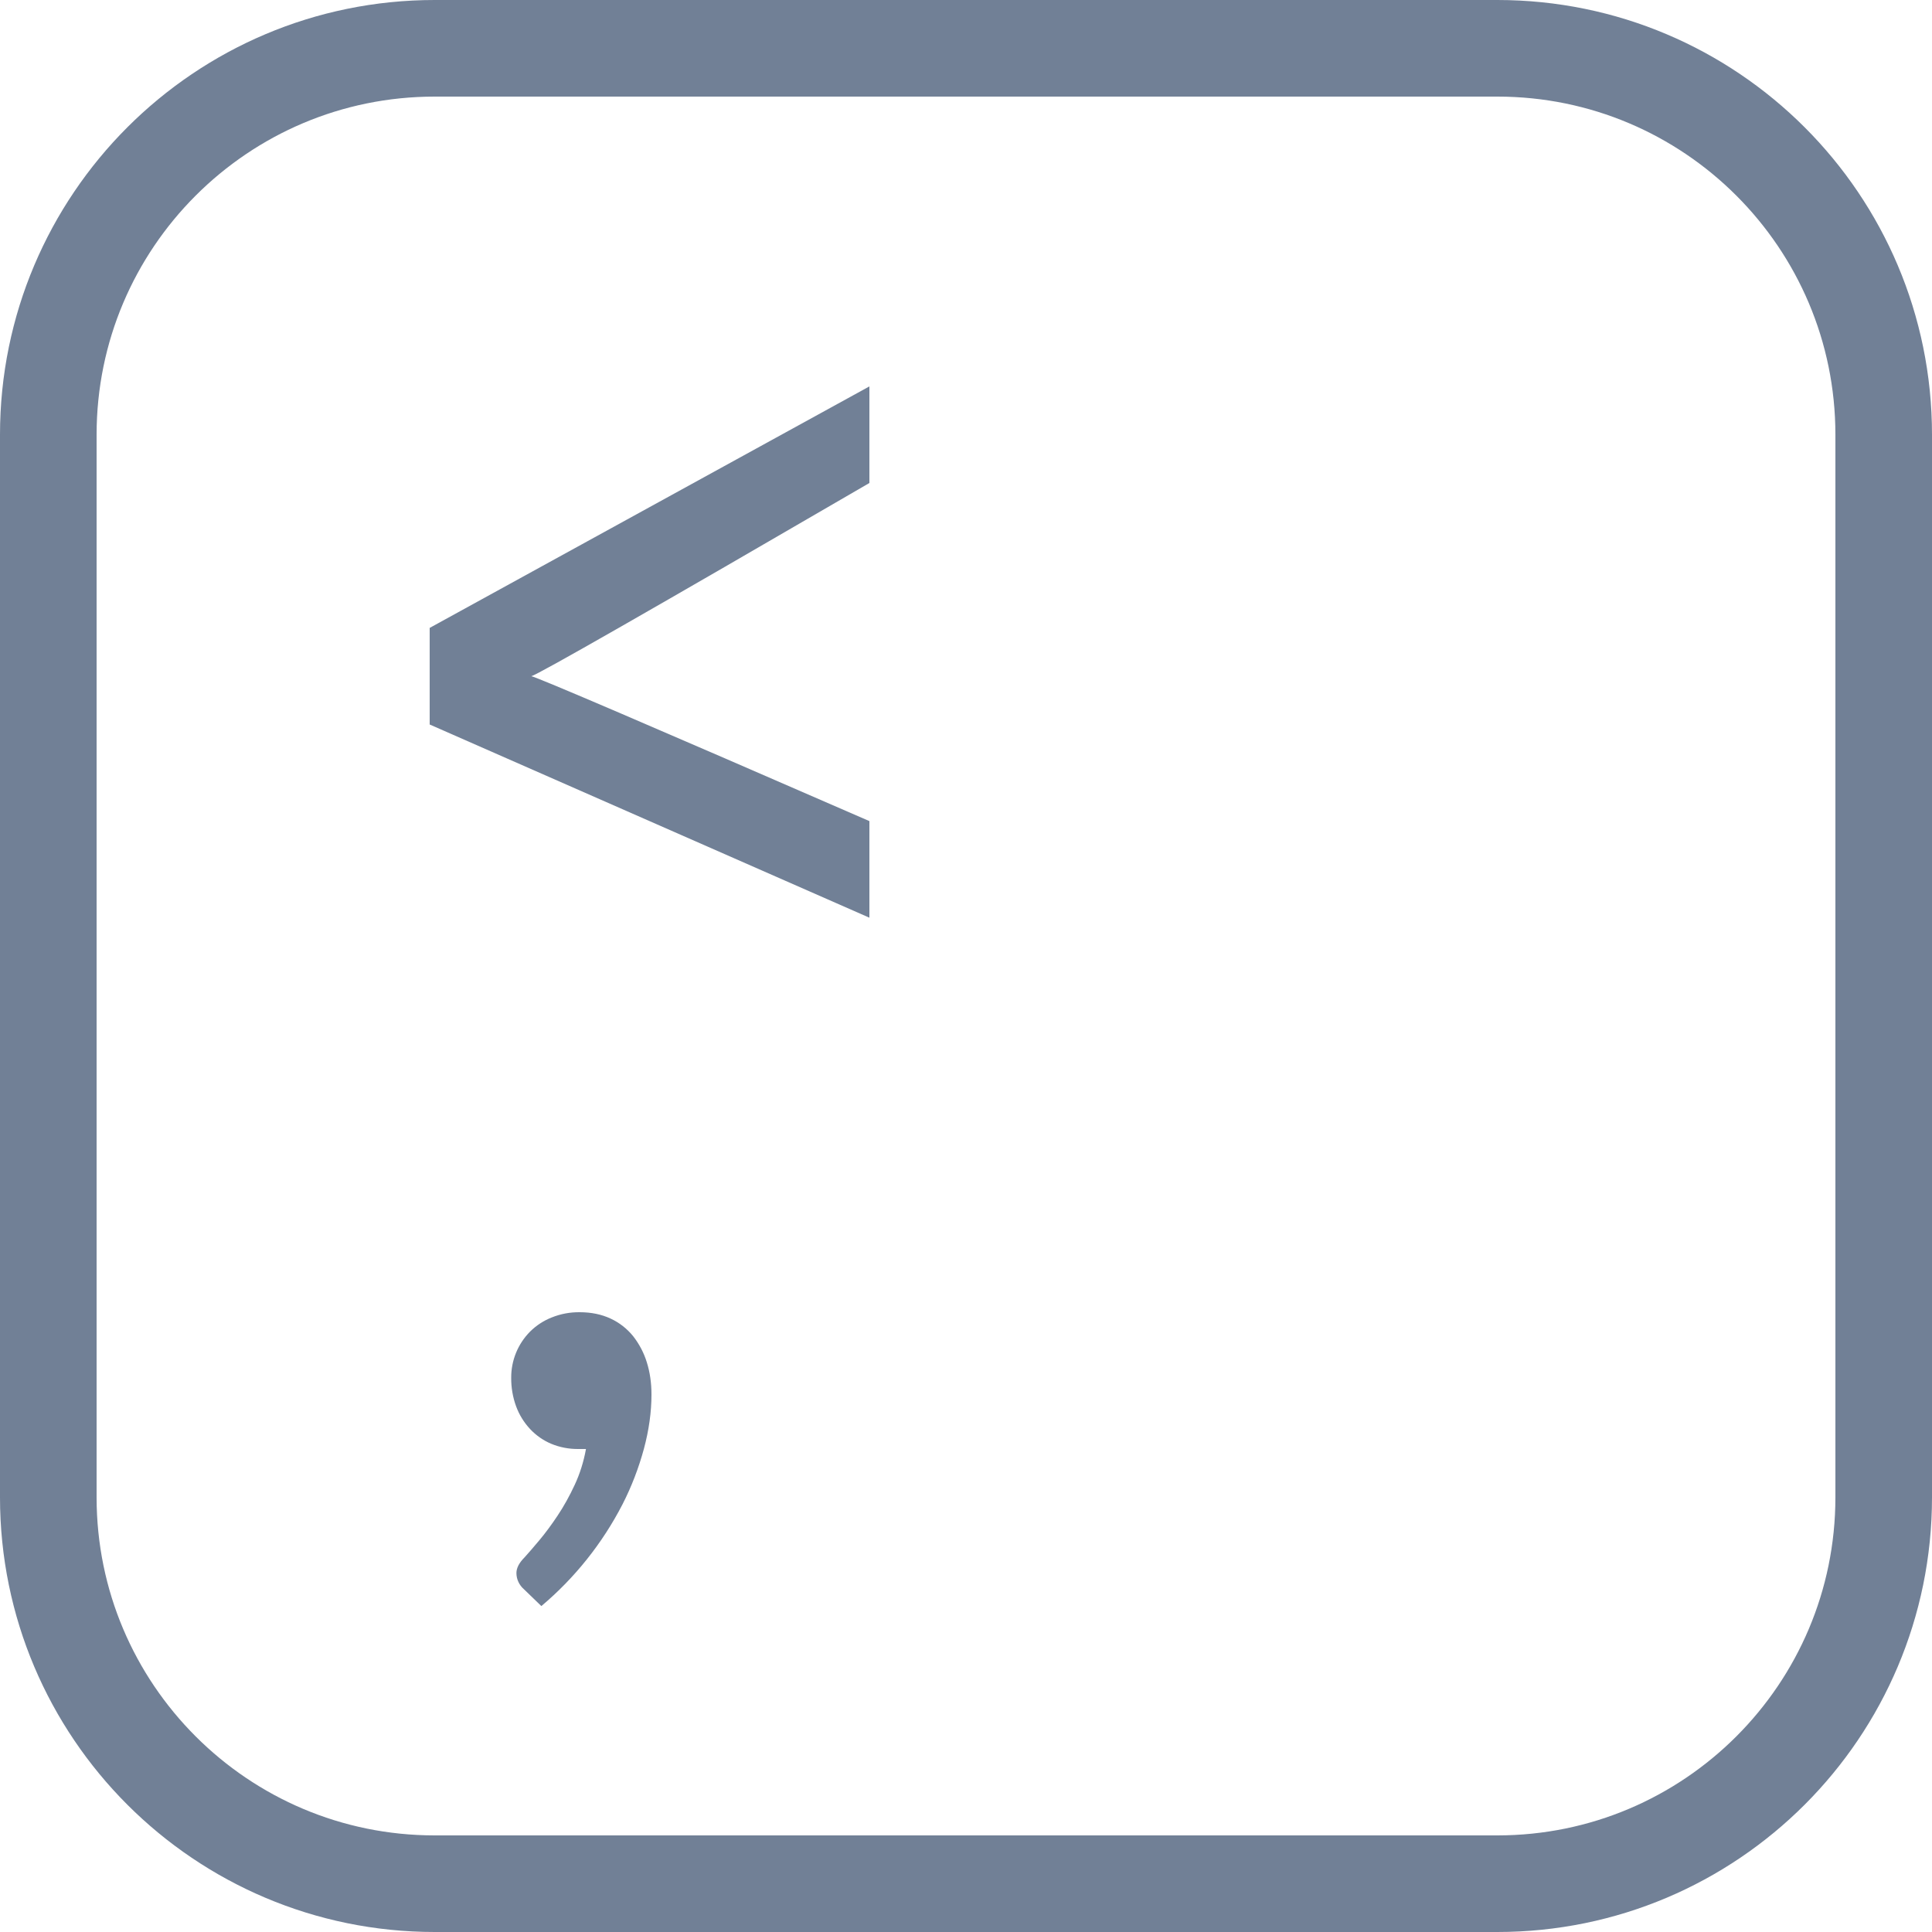 <svg width="20" height="20" viewBox="0 0 20 20" fill="none" xmlns="http://www.w3.org/2000/svg">
<path d="M15.5 0.5H4.5C2.291 0.5 0.5 2.291 0.5 4.5V15.5C0.5 17.709 2.291 19.5 4.5 19.5H15.5C17.709 19.5 19.5 17.709 19.5 15.5V4.5C19.5 2.291 17.709 0.5 15.5 0.5Z" stroke="#718096"/>
<path fill-rule="evenodd" clip-rule="evenodd" d="M9 5V4L4.448 6.5V7.5L9 9.5V8.5C6.733 7.513 5.567 7.013 5.5 7C5.569 6.983 6.735 6.317 9 5ZM5.292 14.262C5.291 14.084 5.361 13.912 5.487 13.785C5.551 13.721 5.628 13.671 5.712 13.638C5.804 13.601 5.901 13.583 6 13.584C6.12 13.584 6.227 13.606 6.321 13.65C6.412 13.692 6.492 13.755 6.555 13.833C6.618 13.914 6.666 14.005 6.696 14.103C6.728 14.205 6.744 14.316 6.744 14.436C6.744 14.616 6.718 14.803 6.666 14.997C6.612 15.196 6.538 15.389 6.444 15.573C6.236 15.976 5.951 16.334 5.604 16.626L5.424 16.452C5.4 16.431 5.38 16.405 5.367 16.377C5.353 16.348 5.346 16.316 5.346 16.284C5.346 16.232 5.374 16.178 5.43 16.122C5.47 16.078 5.521 16.019 5.583 15.945C5.645 15.871 5.708 15.786 5.772 15.69C5.836 15.594 5.895 15.488 5.949 15.372C6.003 15.256 6.042 15.132 6.066 15H5.988C5.891 15.001 5.795 14.983 5.706 14.946C5.623 14.911 5.549 14.859 5.487 14.793C5.424 14.725 5.375 14.646 5.343 14.559C5.308 14.464 5.291 14.363 5.292 14.262V14.262Z" fill="#718096"/>
</svg>
